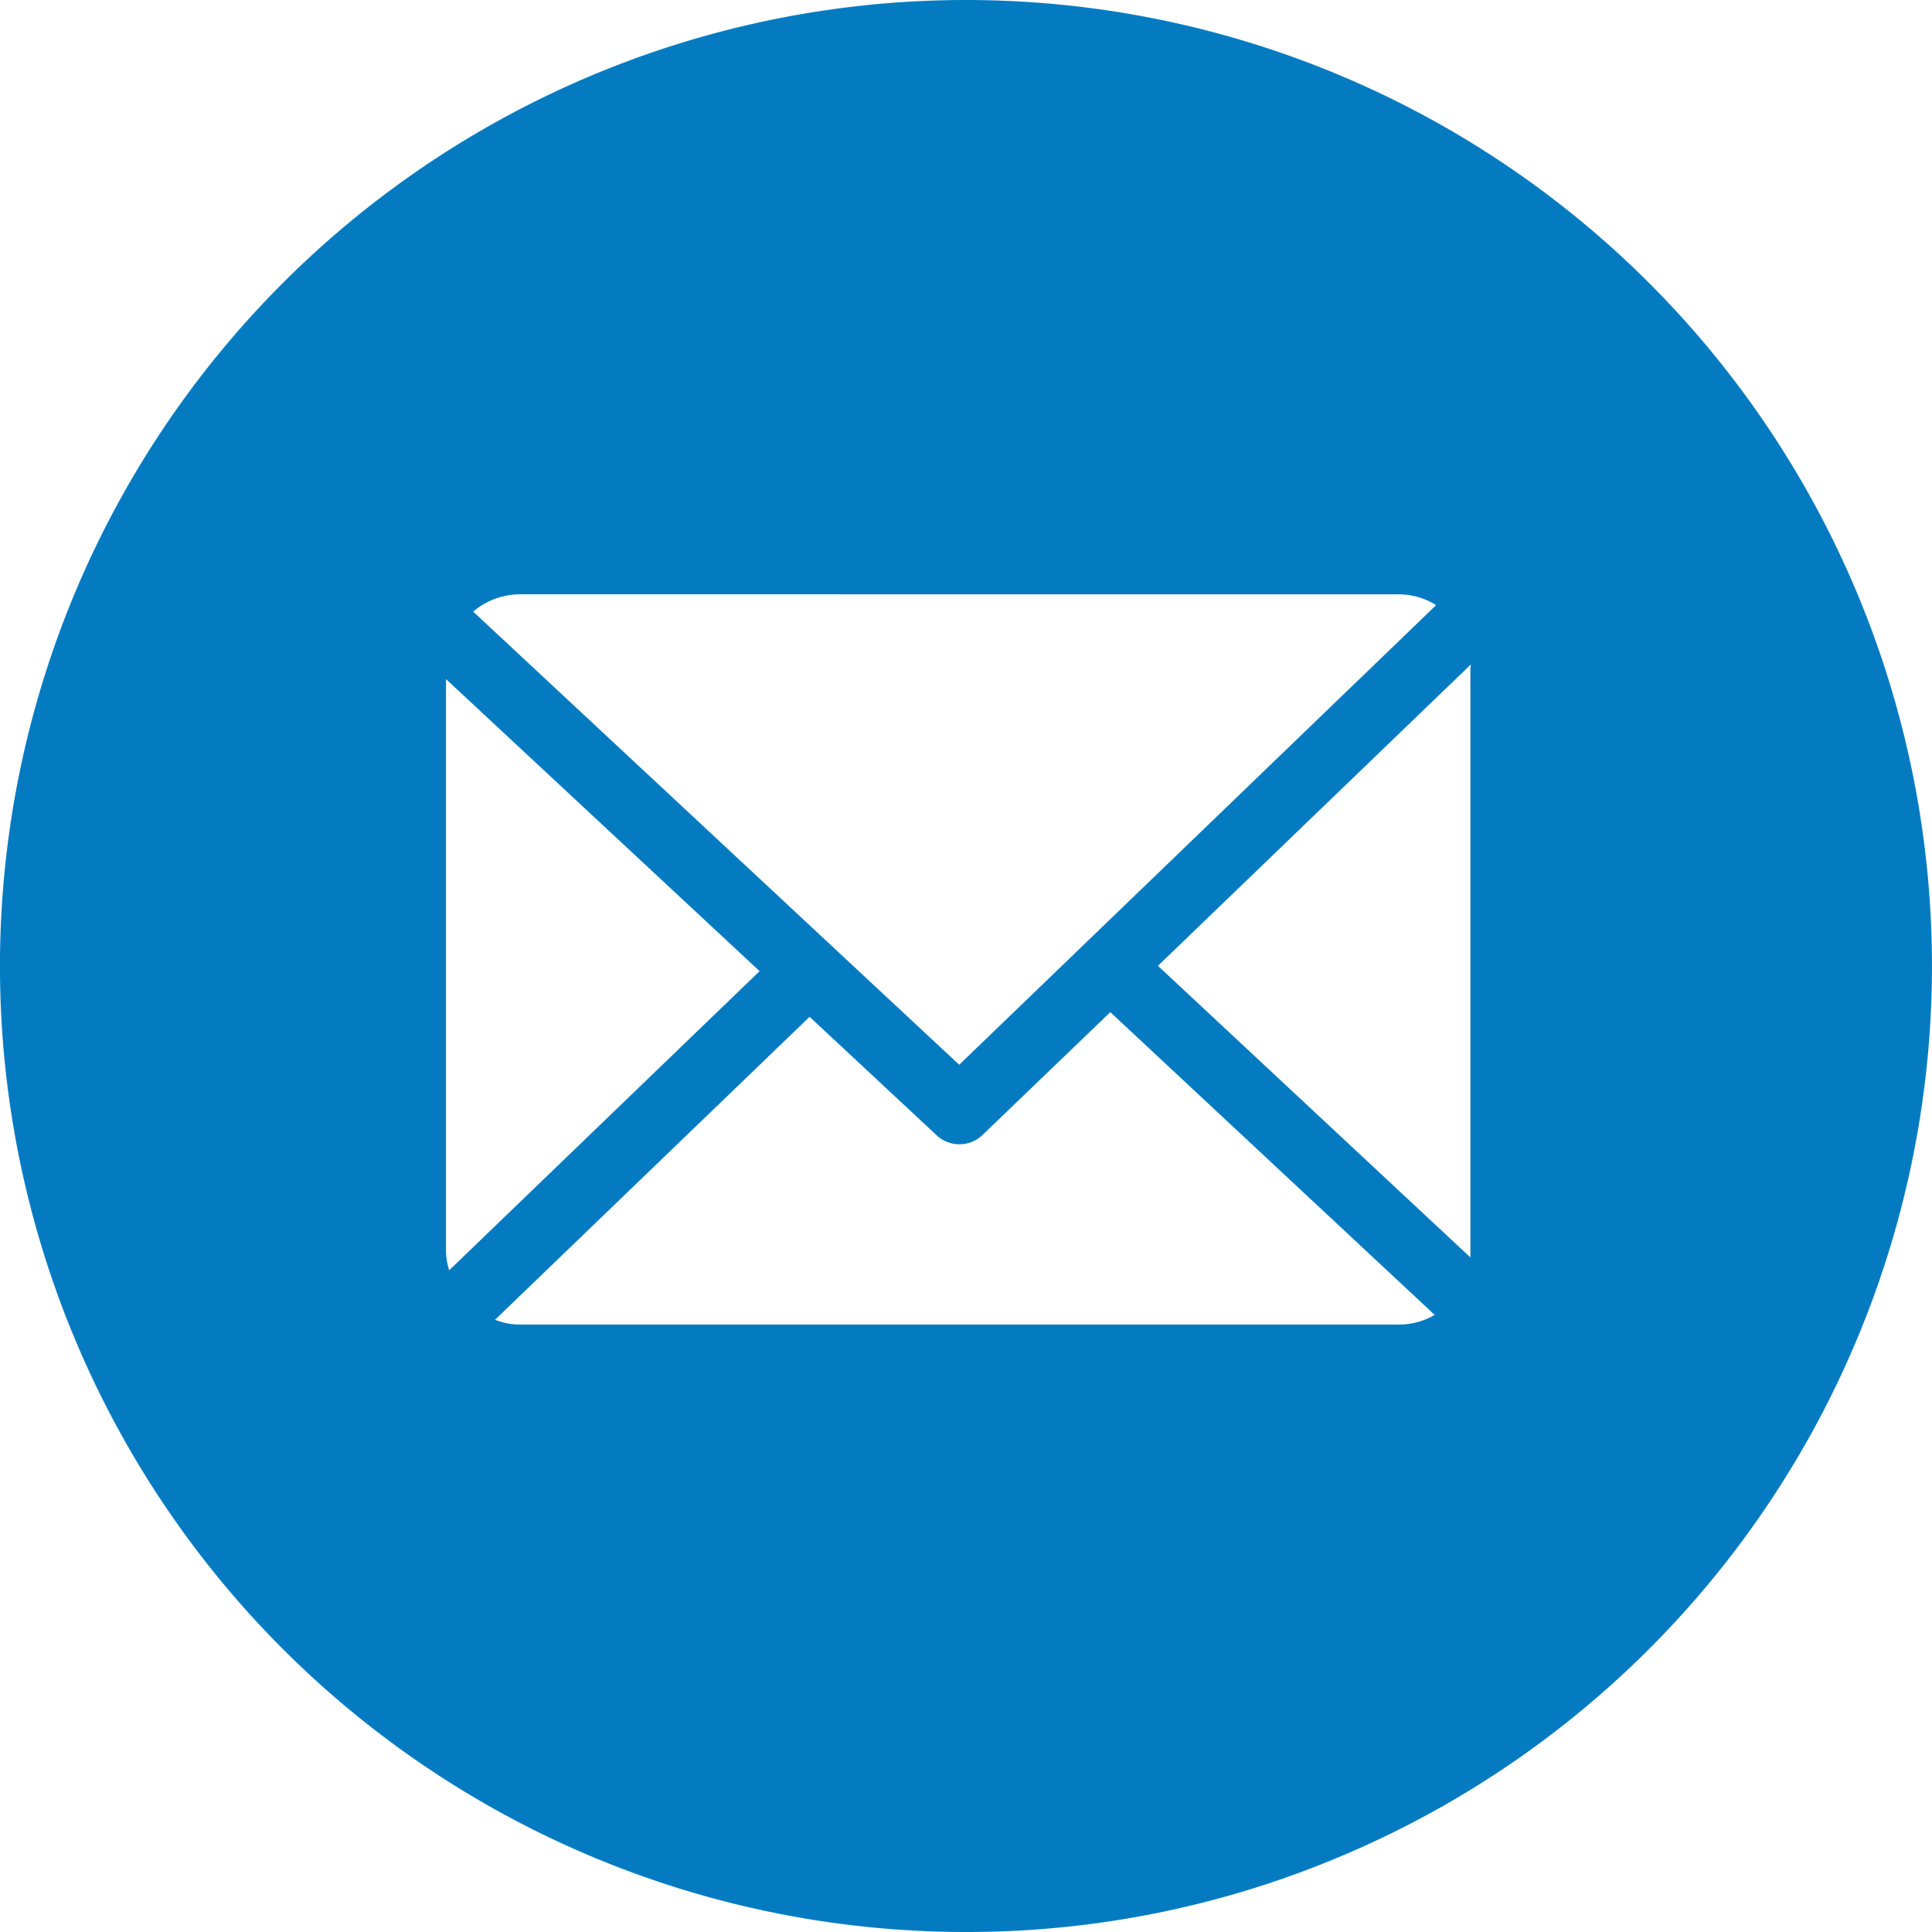 <svg xmlns="http://www.w3.org/2000/svg" width="43" height="43" viewBox="0 0 43 43">
  <path id="Differenzmenge_133" data-name="Differenzmenge 133" d="M3548.5,19927a21.5,21.5,0,1,1,8.226-1.637A21.4,21.4,0,0,1,3548.5,19927Zm-3.483-20.369-7,6.742a1.452,1.452,0,0,0,.546.107h19.58a1.567,1.567,0,0,0,.786-.215l-7.219-6.738-2.842,2.732a.742.742,0,0,1-1.022.01l-2.83-2.639h0Zm-8.092-7.514v12.734a1.5,1.5,0,0,0,.07.422l6.909-6.658-6.979-6.5Zm22.807-.326-6.962,6.705,6.954,6.49v-13.121a.071.071,0,0,1,.008-.031v-.043Zm-21.173-1.564a1.632,1.632,0,0,0-1.03.385l10.818,10.086,10.615-10.23a1.584,1.584,0,0,0-.819-.24Z" transform="translate(-3526.998 -19884)" fill="#047bc1"/>
</svg>
